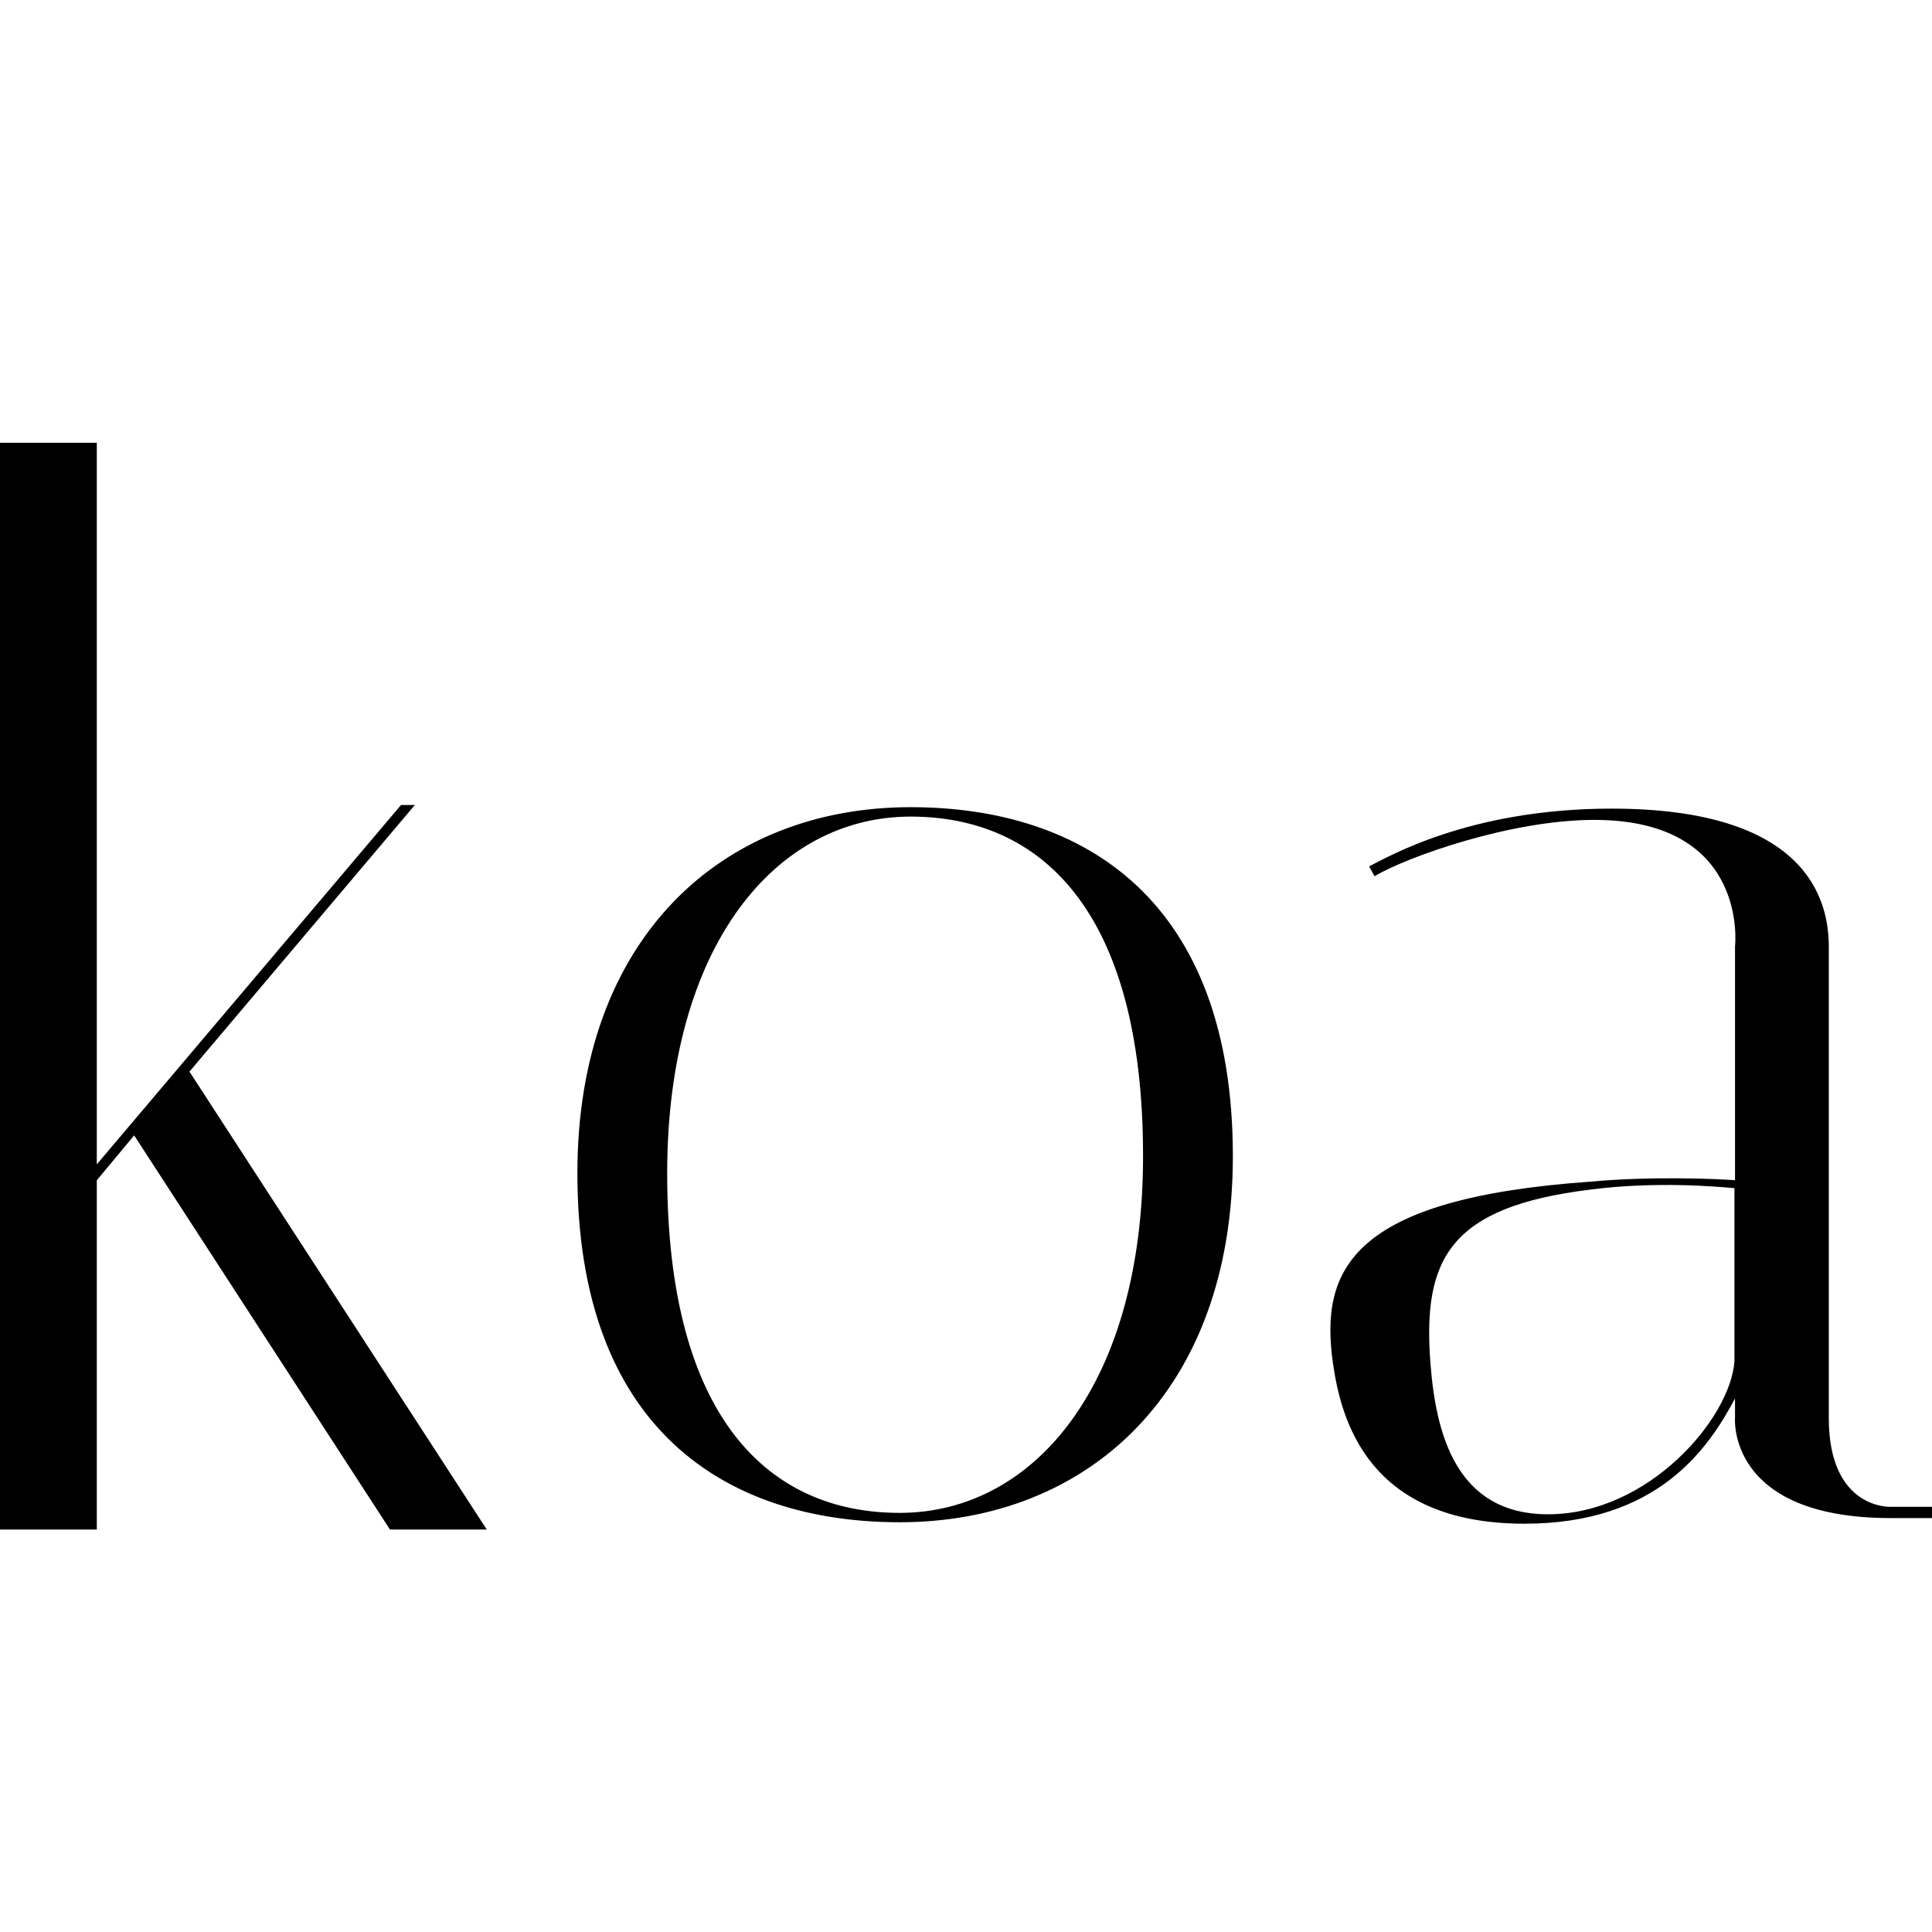 <svg width="48" height="48" viewBox="0 0 48 48" fill="none" xmlns="http://www.w3.org/2000/svg">
<path d="M2.405 11V28.928L9.963 20H10.307L4.707 26.624L12.093 38H9.688L3.333 28.208L2.405 29.324V38H0V11H2.405ZM14.345 29.147C14.345 23.307 17.941 20.054 22.623 20.054C26.932 20.054 30.63 22.362 30.63 28.728C30.63 34.568 27.034 37.82 22.352 37.82C18.043 37.82 14.345 35.512 14.345 29.147ZM16.576 29.148C16.576 35.301 19.153 37.587 22.35 37.587C25.718 37.587 28.399 34.352 28.399 28.726C28.399 22.573 25.822 20.288 22.625 20.288C19.256 20.288 16.576 23.523 16.576 29.148ZM46.968 37.716C42.906 37.716 43.106 35.233 43.106 35.233V34.743C42.44 36.002 41.174 37.856 37.878 37.856C33.983 37.856 33.317 35.268 33.117 33.869C32.784 31.526 33.583 29.777 39.51 29.358C41.008 29.218 42.706 29.288 43.106 29.323V23.517C43.106 23.517 43.472 20.37 39.61 20.37C37.545 20.37 34.982 21.279 34.149 21.768L34.016 21.524C34.449 21.314 36.48 20.09 40.042 20.09C44.87 20.09 45.436 22.328 45.436 23.517V35.233C45.436 37.506 46.968 37.436 46.968 37.436H48V37.716L46.968 37.716ZM38.461 37.622C40.957 37.622 42.993 35.241 43.092 33.82V29.52C42.698 29.484 41.154 29.342 39.512 29.555C36.03 29.982 35.34 31.261 35.538 33.855C35.669 35.597 36.162 37.622 38.461 37.622Z" fill="black"/>
</svg>
